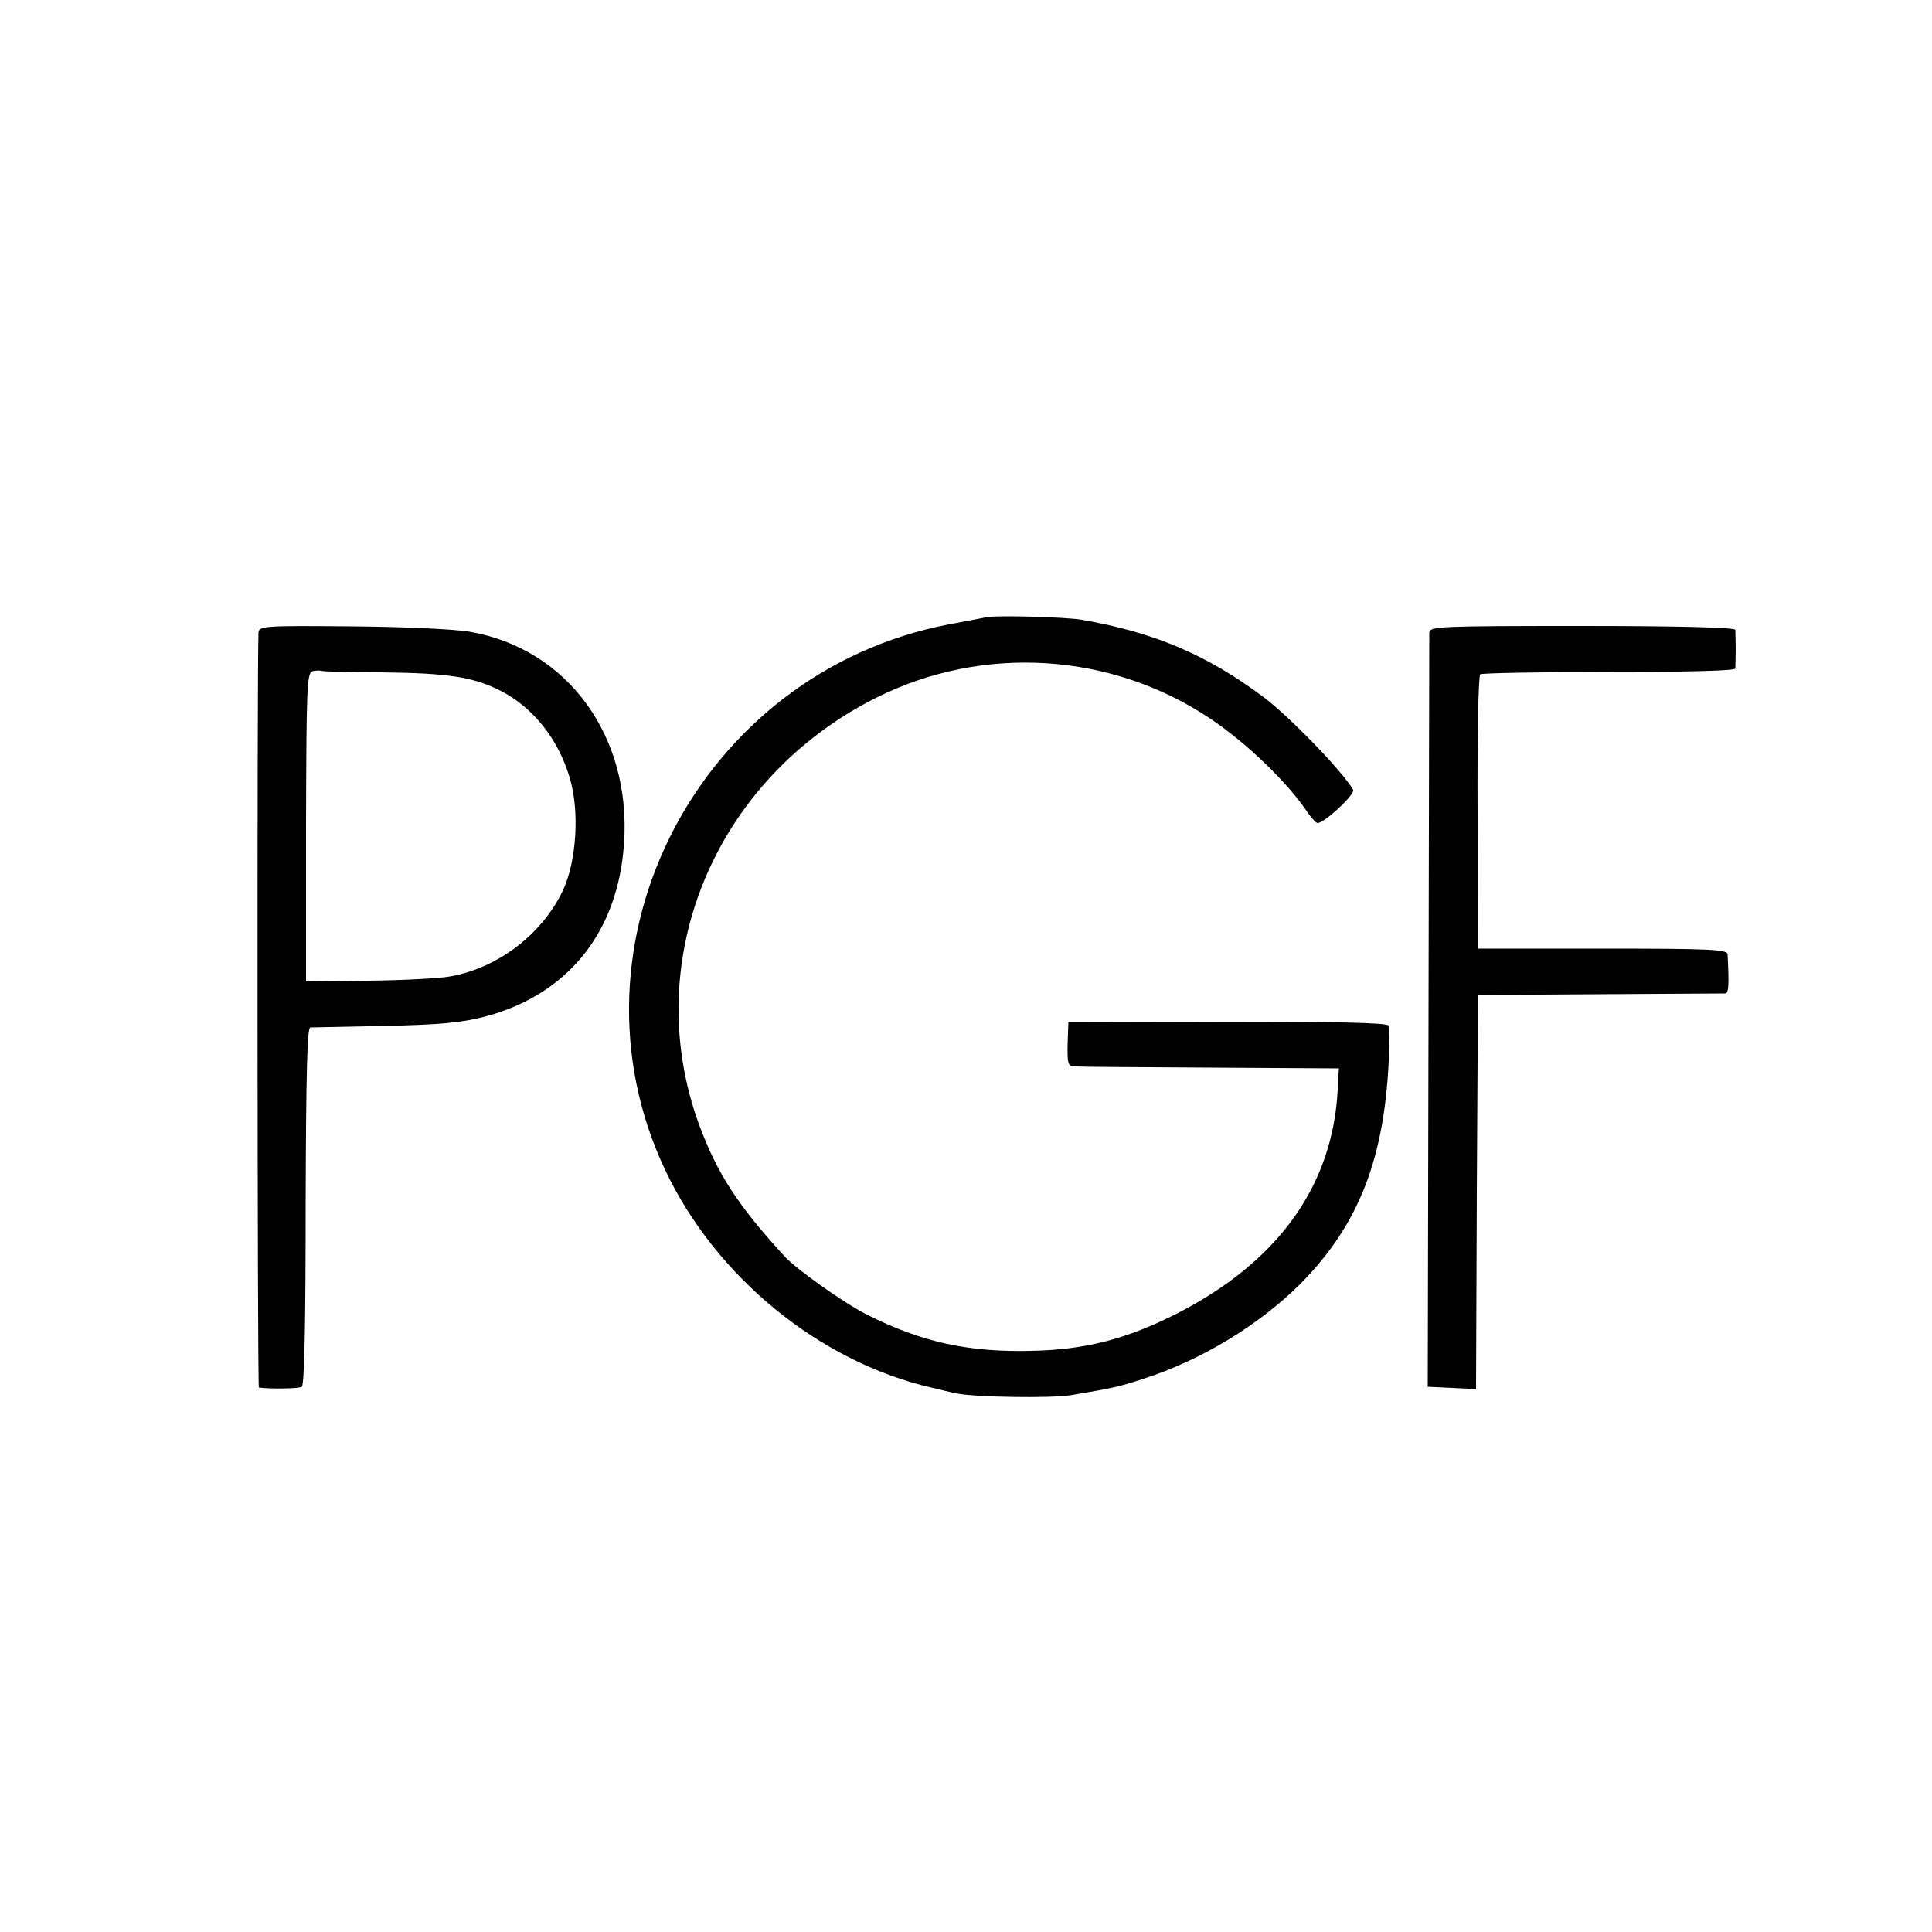 <?xml version="1.0" standalone="no"?>
<!DOCTYPE svg PUBLIC "-//W3C//DTD SVG 20010904//EN"
 "http://www.w3.org/TR/2001/REC-SVG-20010904/DTD/svg10.dtd">
<svg version="1.0" xmlns="http://www.w3.org/2000/svg"
 width="500pt" height="500pt" viewBox="0 0 500 500"
 preserveAspectRatio="xMidYMid meet">
<g transform="translate(0,500) scale(0.1,-0.1)"
fill="#000000" stroke="none">
<path d="M2555 3403 c-11 -2 -56 -11 -100 -19 -645 -124 -1010 -826 -734
-1411 131 -278 400 -497 689 -564 25 -6 54 -13 65 -15 43 -10 243 -13 295 -5
113 19 126 22 190 43 149 48 297 138 404 244 155 156 222 331 231 603 1 31 0
61 -2 67 -3 7 -135 10 -416 10 l-412 -1 -2 -57 c-1 -53 1 -58 20 -58 12 -1
171 -2 352 -3 l330 -2 -3 -55 c-13 -250 -155 -446 -417 -580 -129 -65 -234
-93 -375 -96 -163 -4 -284 22 -427 94 -59 30 -182 117 -213 151 -121 132 -174
214 -221 341 -155 425 40 894 458 1104 277 139 610 118 867 -55 95 -64 201
-167 251 -243 10 -14 21 -26 25 -26 18 0 98 75 92 86 -27 47 -163 188 -232
240 -146 109 -281 167 -470 200 -40 7 -214 12 -245 7z"/>
<path d="M669 3363 c-4 -83 -3 -1953 1 -1954 29 -4 104 -3 111 2 7 4 10 176
10 468 1 345 4 461 12 462 7 0 93 2 192 4 143 3 197 8 260 24 215 57 345 219
360 449 19 277 -146 503 -399 547 -40 7 -174 13 -308 14 -223 2 -238 1 -239
-16z m317 -103 c176 -2 239 -12 310 -48 84 -43 150 -126 179 -227 25 -85 17
-212 -17 -287 -53 -114 -168 -203 -293 -225 -27 -5 -123 -10 -211 -11 l-162
-2 0 400 c1 360 2 399 17 403 9 2 19 2 22 1 3 -2 73 -4 155 -4z"/>
<path d="M3699 3363 c0 -10 -1 -453 -2 -985 l-2 -967 62 -3 63 -3 2 510 3 510
315 2 c173 1 320 2 325 2 9 1 10 21 6 101 -1 13 -43 15 -323 15 l-323 0 -1
353 c-1 193 2 355 7 357 4 3 155 6 334 6 204 0 325 3 326 9 0 6 1 28 1 50 0
22 -1 45 -1 50 -1 6 -140 10 -396 10 -369 0 -395 -1 -396 -17z"/>
</g>
</svg>
